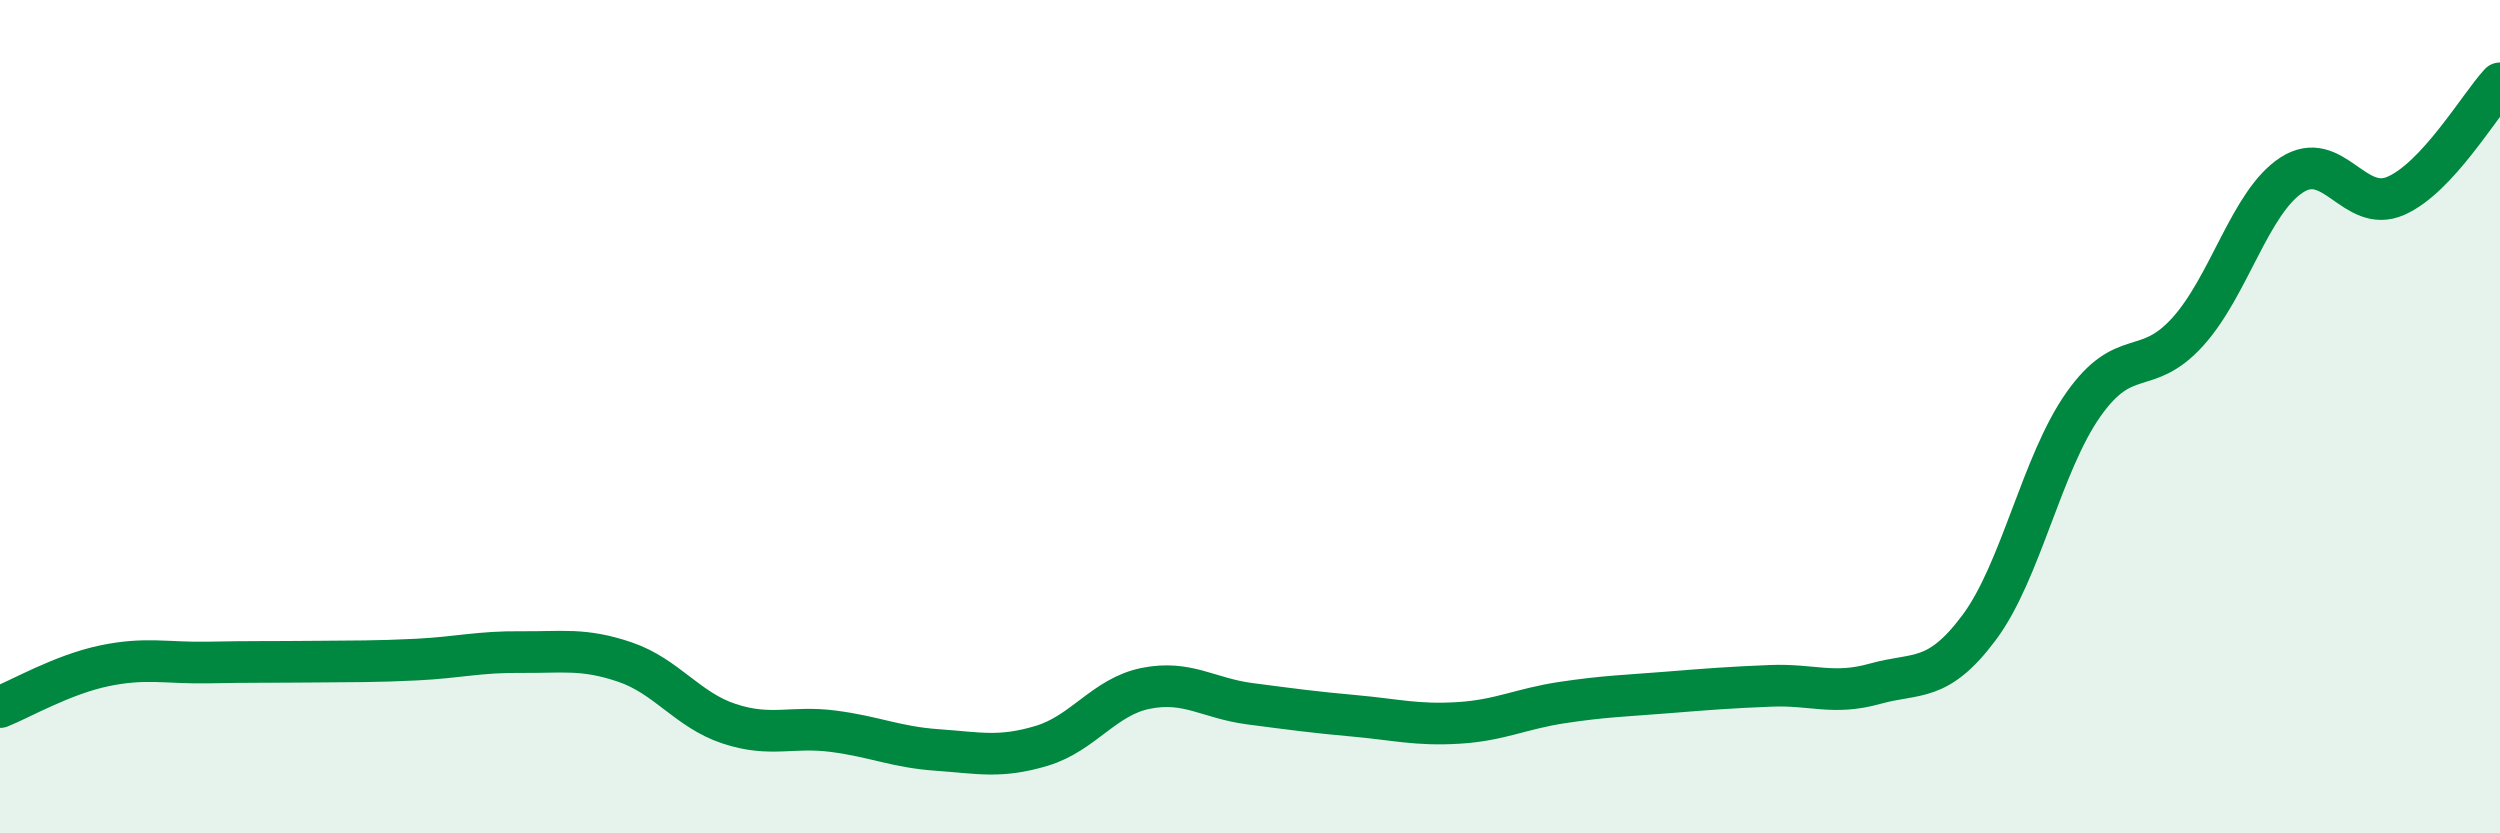 
    <svg width="60" height="20" viewBox="0 0 60 20" xmlns="http://www.w3.org/2000/svg">
      <path
        d="M 0,16.97 C 0.5,16.77 1.5,16.19 2.5,15.98 C 3.5,15.77 4,15.92 5,15.9 C 6,15.88 6.5,15.89 7.5,15.88 C 8.5,15.87 9,15.88 10,15.83 C 11,15.78 11.5,15.64 12.5,15.65 C 13.5,15.66 14,15.55 15,15.89 C 16,16.23 16.5,17.04 17.5,17.37 C 18.5,17.7 19,17.42 20,17.55 C 21,17.68 21.5,17.93 22.5,18 C 23.5,18.07 24,18.2 25,17.9 C 26,17.6 26.5,16.72 27.5,16.52 C 28.5,16.32 29,16.76 30,16.89 C 31,17.02 31.5,17.09 32.5,17.18 C 33.5,17.27 34,17.41 35,17.35 C 36,17.29 36.5,17.01 37.5,16.86 C 38.5,16.71 39,16.7 40,16.62 C 41,16.54 41.5,16.5 42.5,16.46 C 43.5,16.42 44,16.69 45,16.41 C 46,16.13 46.5,16.4 47.5,15.06 C 48.5,13.72 49,11.13 50,9.71 C 51,8.29 51.5,9.07 52.5,7.97 C 53.5,6.87 54,4.85 55,4.2 C 56,3.55 56.5,5.14 57.5,4.7 C 58.5,4.26 59.5,2.54 60,2L60 20L0 20Z"
        fill="#008740"
        opacity="0.1"
        stroke-linecap="round"
        stroke-linejoin="round"
      />
      <path
        d="M 0,16.97 C 0.5,16.77 1.5,16.19 2.5,15.98 C 3.5,15.77 4,15.92 5,15.9 C 6,15.88 6.5,15.89 7.5,15.88 C 8.5,15.87 9,15.88 10,15.83 C 11,15.78 11.5,15.64 12.5,15.65 C 13.5,15.66 14,15.55 15,15.89 C 16,16.23 16.5,17.04 17.5,17.37 C 18.5,17.7 19,17.42 20,17.55 C 21,17.68 21.5,17.93 22.5,18 C 23.5,18.07 24,18.2 25,17.9 C 26,17.6 26.5,16.72 27.5,16.52 C 28.5,16.32 29,16.76 30,16.89 C 31,17.02 31.5,17.09 32.5,17.18 C 33.5,17.27 34,17.41 35,17.35 C 36,17.29 36.5,17.01 37.5,16.86 C 38.5,16.71 39,16.7 40,16.62 C 41,16.54 41.5,16.5 42.5,16.46 C 43.5,16.42 44,16.69 45,16.41 C 46,16.13 46.5,16.4 47.5,15.06 C 48.5,13.72 49,11.13 50,9.71 C 51,8.29 51.5,9.07 52.5,7.97 C 53.5,6.87 54,4.85 55,4.2 C 56,3.55 56.5,5.14 57.5,4.7 C 58.5,4.26 59.5,2.54 60,2"
        stroke="#008740"
        stroke-width="1"
        fill="none"
        stroke-linecap="round"
        stroke-linejoin="round"
      />
    </svg>
  